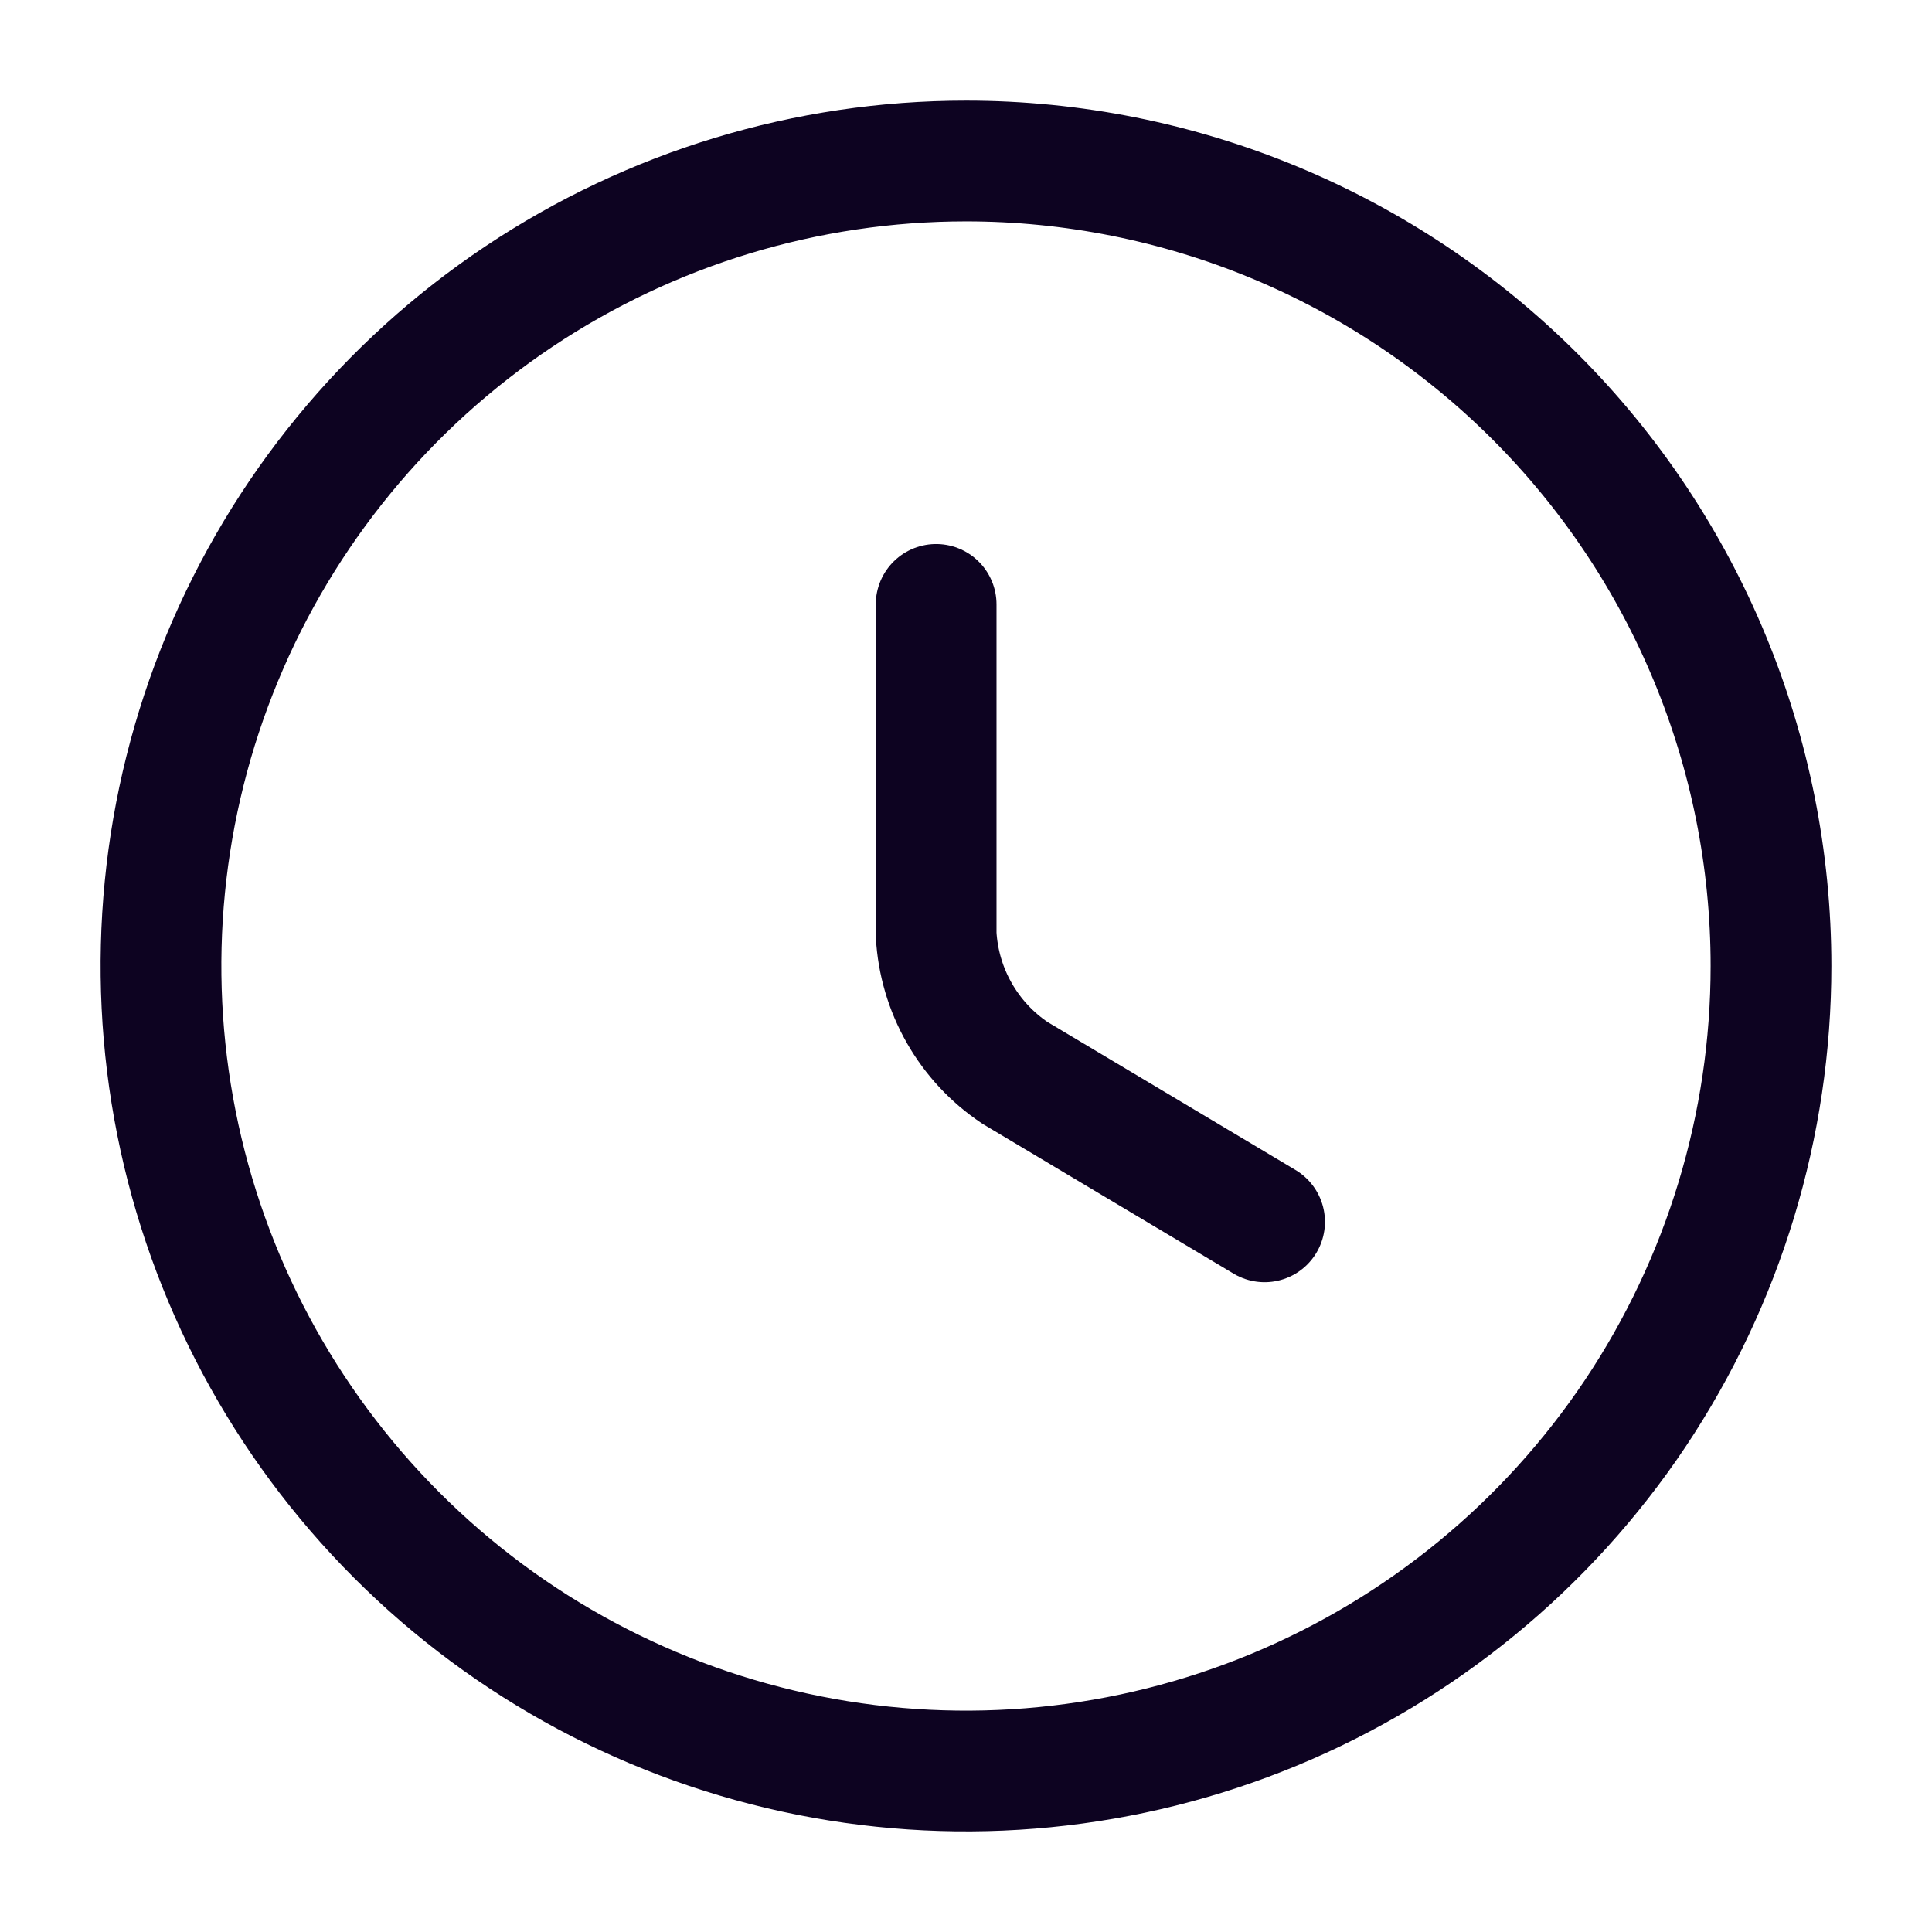 <svg width="24" height="24" viewBox="0 0 24 24" fill="none" xmlns="http://www.w3.org/2000/svg">
<g clip-path="url(#clip0_1065_6628)">
<path d="M22 12C22 13.978 21.413 15.911 20.315 17.556C19.216 19.2 17.654 20.482 15.827 21.239C14 21.996 11.989 22.194 10.049 21.808C8.109 21.422 6.327 20.47 4.929 19.071C3.53 17.672 2.578 15.891 2.192 13.951C1.806 12.011 2.004 10 2.761 8.173C3.518 6.346 4.8 4.784 6.444 3.685C8.089 2.586 10.022 2 12 2C14.652 2 17.196 3.054 19.071 4.929C20.946 6.804 22 9.348 22 12Z" stroke="#0D0321" stroke-width="1.5" stroke-linecap="round" stroke-linejoin="round"/>
<path d="M15.709 15.178L12.609 13.328C12.323 13.137 12.086 12.882 11.916 12.583C11.746 12.285 11.648 11.951 11.629 11.608V7.508" stroke="#0D0321" stroke-width="1.5" stroke-linecap="round" stroke-linejoin="round"/>
</g>
<defs>
<clipPath id="clip0_1065_6628">
<rect width="24" height="24" fill="white"/>
</clipPath>
</defs>
</svg>

